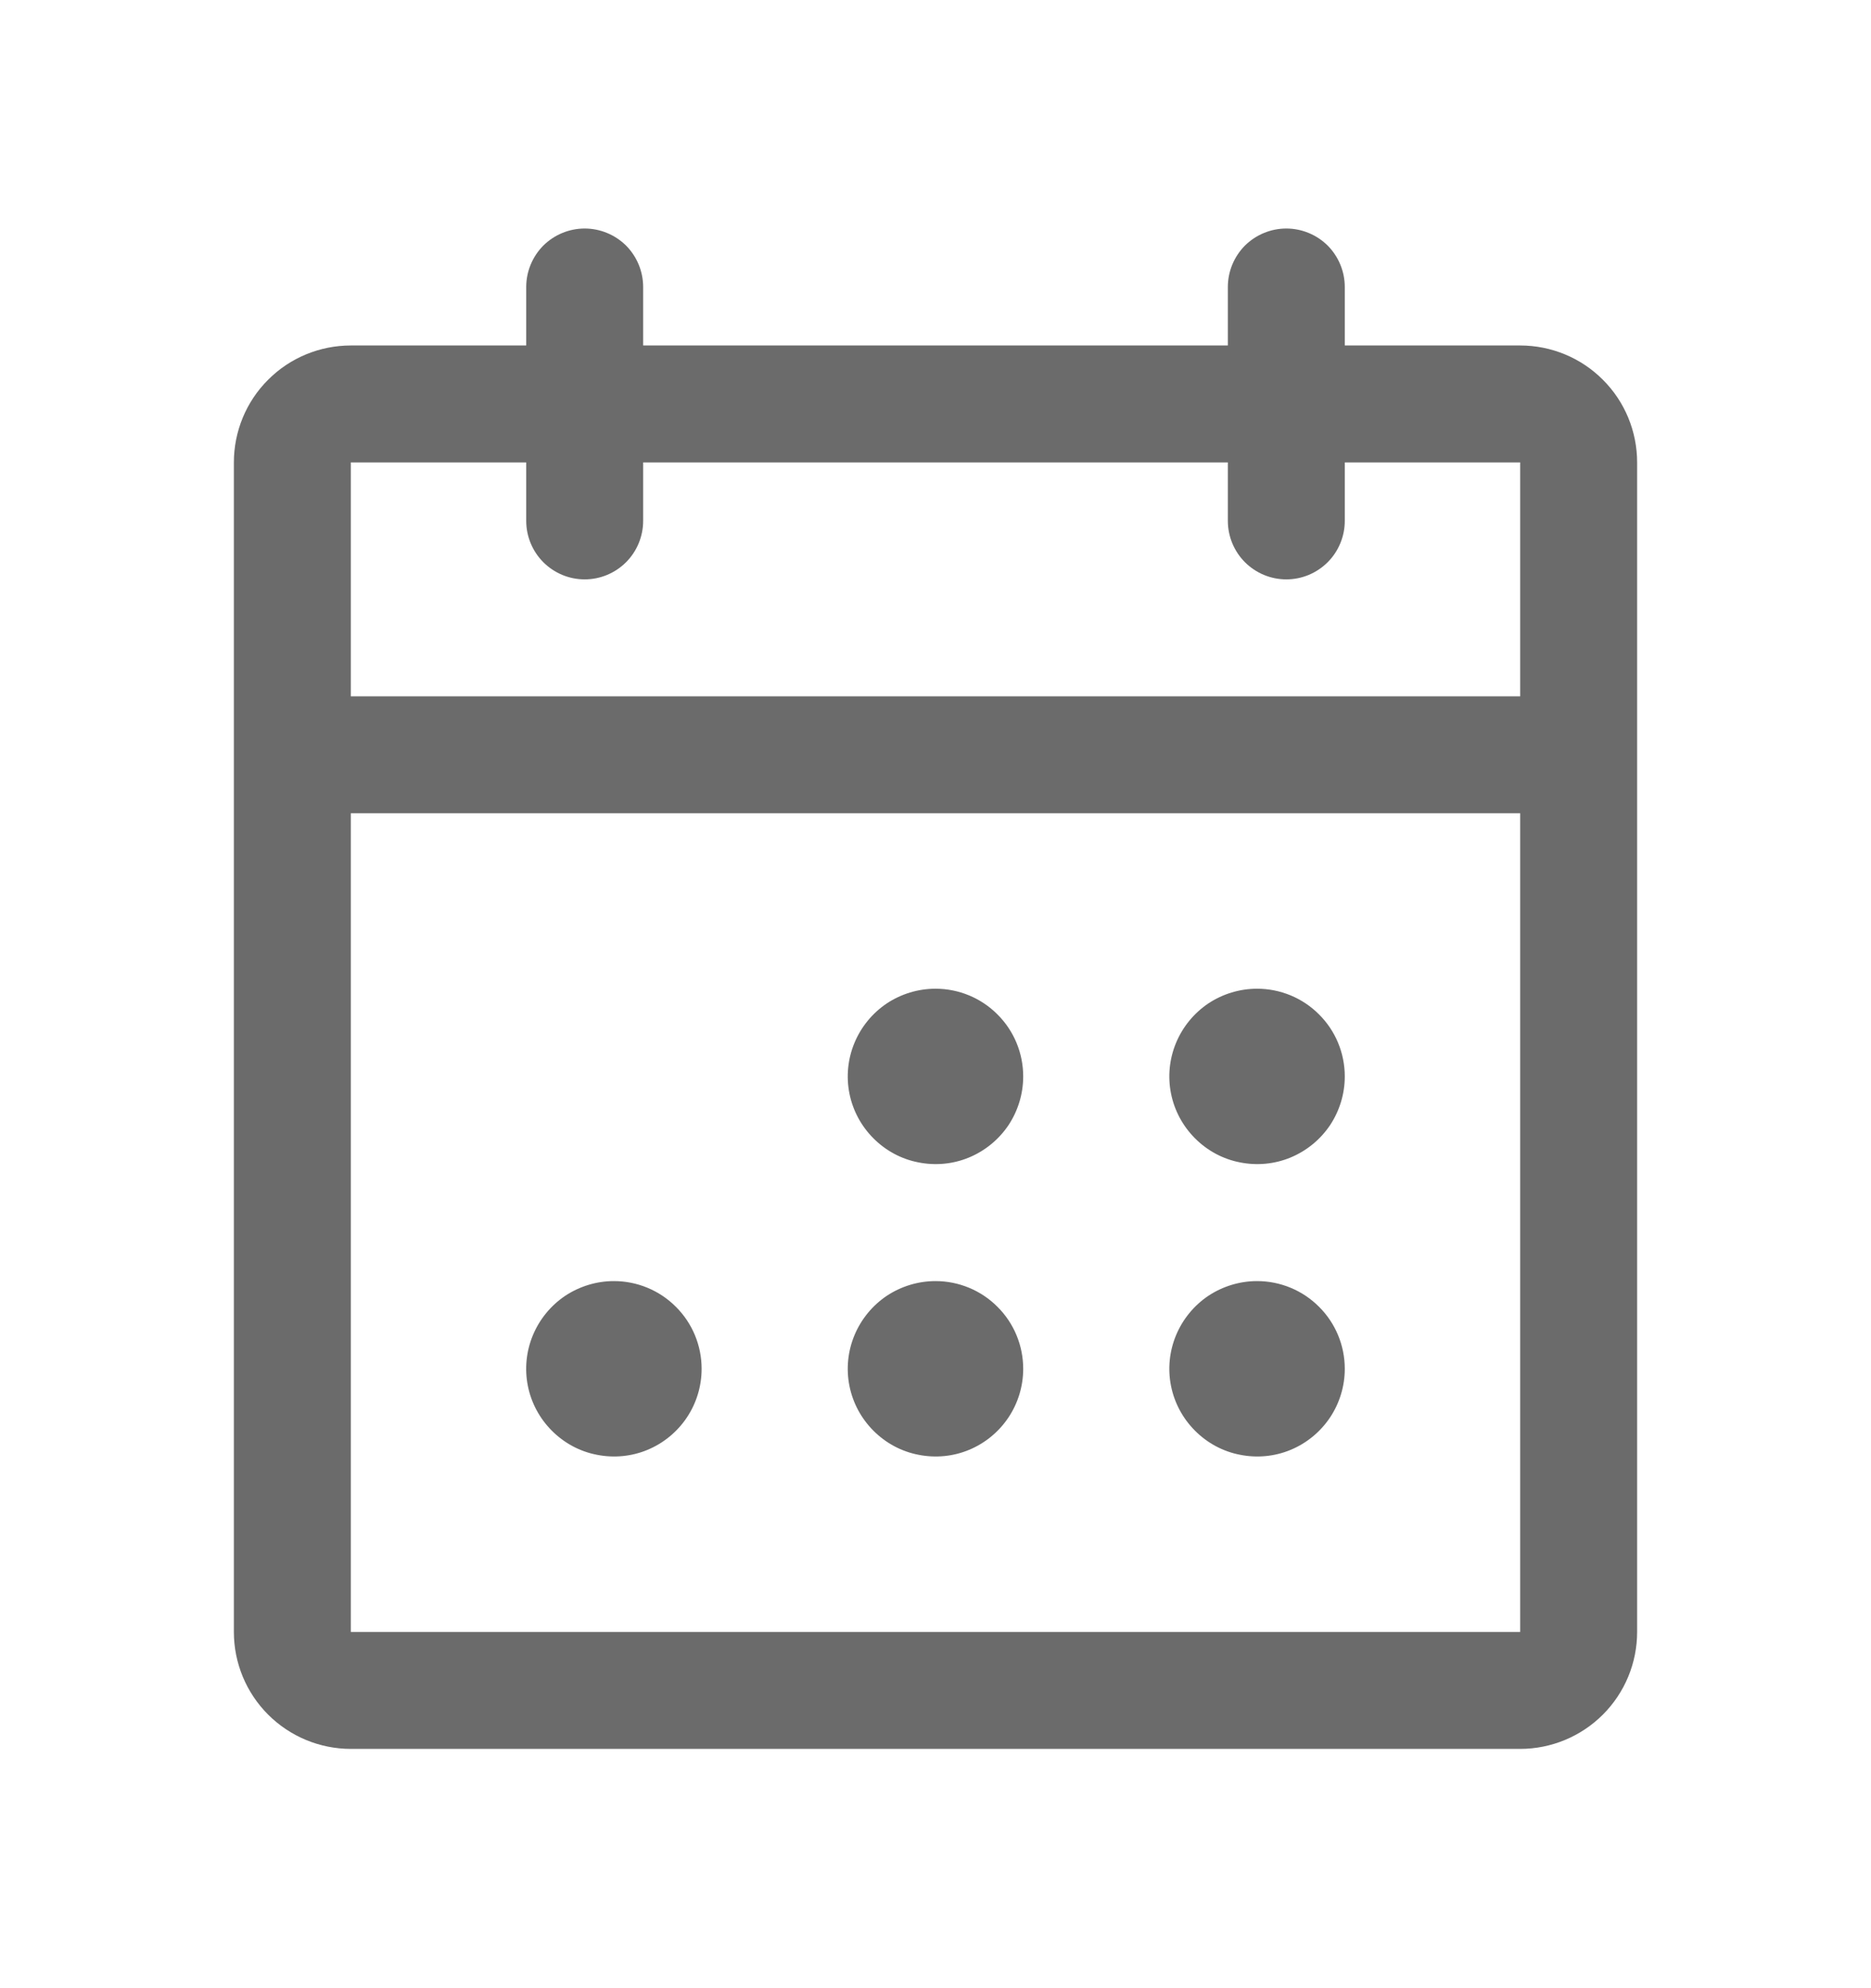 <svg width="16" height="17" viewBox="0 0 16 17" fill="none" xmlns="http://www.w3.org/2000/svg">
<path d="M13 2.954H11.5V2.454C11.5 2.321 11.447 2.194 11.354 2.1C11.26 2.007 11.133 1.954 11 1.954C10.867 1.954 10.74 2.007 10.646 2.1C10.553 2.194 10.5 2.321 10.5 2.454V2.954H5.5V2.454C5.5 2.321 5.447 2.194 5.354 2.1C5.26 2.007 5.133 1.954 5 1.954C4.867 1.954 4.74 2.007 4.646 2.1C4.553 2.194 4.5 2.321 4.5 2.454V2.954H3C2.735 2.954 2.48 3.059 2.293 3.247C2.105 3.434 2 3.689 2 3.954V13.954C2 14.219 2.105 14.473 2.293 14.661C2.48 14.848 2.735 14.954 3 14.954H13C13.265 14.954 13.52 14.848 13.707 14.661C13.895 14.473 14 14.219 14 13.954V3.954C14 3.689 13.895 3.434 13.707 3.247C13.52 3.059 13.265 2.954 13 2.954ZM4.5 3.954V4.454C4.5 4.586 4.553 4.714 4.646 4.807C4.74 4.901 4.867 4.954 5 4.954C5.133 4.954 5.26 4.901 5.354 4.807C5.447 4.714 5.5 4.586 5.5 4.454V3.954H10.5V4.454C10.5 4.586 10.553 4.714 10.646 4.807C10.74 4.901 10.867 4.954 11 4.954C11.133 4.954 11.26 4.901 11.354 4.807C11.447 4.714 11.5 4.586 11.5 4.454V3.954H13V5.954H3V3.954H4.5ZM13 13.954H3V6.954H13V13.954ZM8.75 9.204C8.75 9.352 8.706 9.497 8.624 9.621C8.541 9.744 8.424 9.84 8.287 9.897C8.15 9.954 7.999 9.968 7.854 9.939C7.708 9.911 7.575 9.839 7.47 9.734C7.365 9.629 7.293 9.496 7.264 9.35C7.235 9.205 7.25 9.054 7.307 8.917C7.364 8.78 7.46 8.663 7.583 8.58C7.707 8.498 7.852 8.454 8 8.454C8.199 8.454 8.39 8.533 8.53 8.674C8.671 8.814 8.75 9.005 8.75 9.204ZM11.5 9.204C11.5 9.352 11.456 9.497 11.374 9.621C11.291 9.744 11.174 9.84 11.037 9.897C10.9 9.954 10.749 9.968 10.604 9.939C10.458 9.911 10.325 9.839 10.22 9.734C10.115 9.629 10.043 9.496 10.014 9.35C9.985 9.205 10 9.054 10.057 8.917C10.114 8.78 10.21 8.663 10.333 8.58C10.457 8.498 10.602 8.454 10.75 8.454C10.949 8.454 11.14 8.533 11.28 8.674C11.421 8.814 11.5 9.005 11.5 9.204ZM6 11.704C6 11.852 5.956 11.997 5.874 12.12C5.791 12.244 5.674 12.34 5.537 12.397C5.4 12.454 5.249 12.468 5.104 12.439C4.958 12.411 4.825 12.339 4.72 12.234C4.615 12.129 4.543 11.996 4.514 11.85C4.485 11.705 4.5 11.554 4.557 11.417C4.614 11.28 4.71 11.163 4.833 11.08C4.957 10.998 5.102 10.954 5.25 10.954C5.449 10.954 5.64 11.033 5.78 11.174C5.921 11.314 6 11.505 6 11.704ZM8.75 11.704C8.75 11.852 8.706 11.997 8.624 12.12C8.541 12.244 8.424 12.34 8.287 12.397C8.15 12.454 7.999 12.468 7.854 12.439C7.708 12.411 7.575 12.339 7.47 12.234C7.365 12.129 7.293 11.996 7.264 11.85C7.235 11.705 7.25 11.554 7.307 11.417C7.364 11.28 7.46 11.163 7.583 11.08C7.707 10.998 7.852 10.954 8 10.954C8.199 10.954 8.39 11.033 8.53 11.174C8.671 11.314 8.75 11.505 8.75 11.704ZM11.5 11.704C11.5 11.852 11.456 11.997 11.374 12.12C11.291 12.244 11.174 12.34 11.037 12.397C10.9 12.454 10.749 12.468 10.604 12.439C10.458 12.411 10.325 12.339 10.22 12.234C10.115 12.129 10.043 11.996 10.014 11.85C9.985 11.705 10 11.554 10.057 11.417C10.114 11.28 10.21 11.163 10.333 11.08C10.457 10.998 10.602 10.954 10.75 10.954C10.949 10.954 11.14 11.033 11.28 11.174C11.421 11.314 11.5 11.505 11.5 11.704Z" fill="black" fill-opacity="0.58"/>
</svg>
